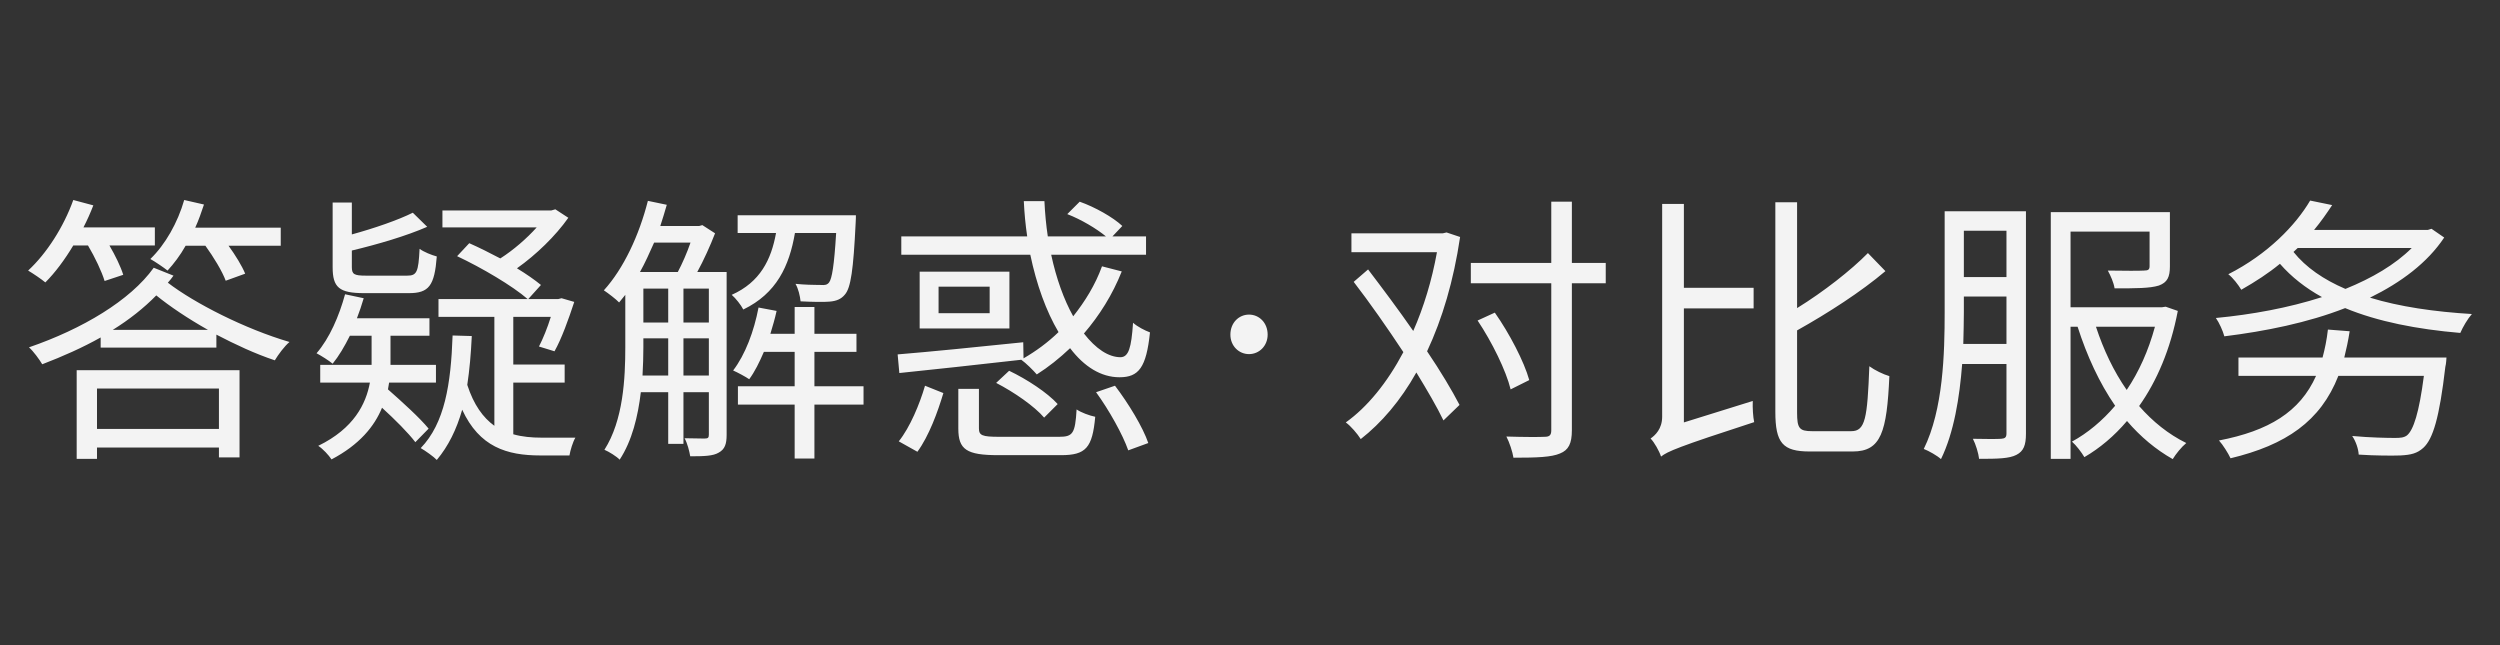 <?xml version="1.0" encoding="UTF-8"?>
<svg width="155px" height="40px" viewBox="0 0 155 40" version="1.1" xmlns="http://www.w3.org/2000/svg" xmlns:xlink="http://www.w3.org/1999/xlink">
    <rect x="0" y="0" width="155" height="40" fill="#333333" stroke="none"/>
    <!-- Generator: Sketch 61.2 (89653) - https://sketch.com -->
    <title>slogan</title>
    <desc>Created with Sketch.</desc>
    <g id="Page-1" stroke="none" stroke-width="1" fill="none" fill-rule="evenodd">
        <g id="主页" transform="translate(-574, -10)" fill-rule="nonzero">
            <g id="slogan" transform="translate(574, 10)">
                <rect fill-opacity="0" fill="#D8D8D8" x="0" y="0" width="155" height="40"></rect>
                <path d="M13.994,17.405 L15.201,16.968 C15.009,16.495 14.589,15.812 14.169,15.235 L17.406,15.235 L17.406,14.115 L12.104,14.115 C12.314,13.66 12.489,13.152 12.646,12.68 L11.421,12.4 C11.019,13.8 10.249,15.165 9.321,16.058 C9.636,16.233 10.144,16.582 10.389,16.775 C10.774,16.355 11.176,15.83 11.509,15.235 L12.734,15.235 C13.241,15.935 13.784,16.828 13.994,17.405 Z M2.811,17.51 C3.424,16.898 4.019,16.093 4.544,15.217 L5.454,15.217 C5.891,15.953 6.311,16.845 6.486,17.422 L7.641,17.038 C7.484,16.53 7.151,15.848 6.784,15.217 L9.601,15.217 L9.601,14.098 L5.174,14.098 C5.401,13.66 5.611,13.188 5.786,12.732 L4.544,12.4 C3.949,14.062 2.899,15.707 1.744,16.775 C2.041,16.95 2.584,17.317 2.811,17.51 Z M2.619,22.585 C3.896,22.095 5.121,21.552 6.241,20.922 L6.241,21.552 L13.416,21.552 L13.416,20.747 C14.589,21.36 15.831,21.938 17.039,22.34 C17.249,21.99 17.634,21.465 17.949,21.203 C15.201,20.398 12.069,18.805 10.406,17.527 C10.529,17.387 10.651,17.247 10.756,17.09 L9.531,16.6 C8.079,18.63 5.104,20.398 1.796,21.535 C2.059,21.762 2.444,22.288 2.619,22.585 Z M12.891,20.45 L6.994,20.45 C8.009,19.82 8.919,19.102 9.689,18.315 C10.529,18.997 11.649,19.75 12.891,20.45 Z M6.014,28.448 L6.014,27.747 L13.574,27.747 L13.574,28.36 L14.851,28.36 L14.851,22.953 L4.754,22.953 L4.754,28.448 L6.014,28.448 Z M13.574,26.593 L6.014,26.593 L6.014,24.09 L13.574,24.09 L13.574,26.593 Z M25.349,18.175 C26.591,18.175 26.941,17.72 27.081,15.9 C26.749,15.812 26.276,15.62 26.014,15.428 C25.944,16.88 25.839,17.09 25.244,17.09 L22.689,17.09 C21.954,17.09 21.814,17.003 21.814,16.565 L21.814,15.533 C23.424,15.148 25.209,14.623 26.486,14.062 L25.594,13.188 C24.684,13.643 23.214,14.15 21.814,14.535 L21.814,12.557 L20.624,12.557 L20.624,16.565 C20.624,17.825 21.026,18.175 22.584,18.175 L25.349,18.175 Z M27.081,28.517 C27.799,27.66 28.306,26.628 28.656,25.402 C29.724,27.712 31.421,28.238 33.504,28.238 L35.306,28.238 C35.359,27.922 35.516,27.398 35.674,27.135 L33.574,27.135 C32.979,27.135 32.366,27.082 31.824,26.925 L31.824,23.723 L35.009,23.723 L35.009,22.602 L31.824,22.602 L31.824,19.645 L34.151,19.645 C33.941,20.328 33.661,21.01 33.416,21.483 L34.379,21.78 C34.816,21.01 35.254,19.785 35.604,18.718 L34.816,18.49 L34.606,18.543 L32.751,18.543 L33.539,17.668 C33.154,17.352 32.629,16.985 32.051,16.635 C33.241,15.795 34.449,14.623 35.236,13.502 L34.431,12.977 L34.186,13.047 L27.431,13.047 L27.431,14.098 L33.276,14.098 C32.664,14.78 31.841,15.498 31.019,16.023 C30.354,15.672 29.689,15.34 29.094,15.078 L28.341,15.883 C29.864,16.6 31.771,17.72 32.716,18.543 L27.186,18.543 L27.186,19.645 L30.651,19.645 L30.651,26.4 C29.951,25.892 29.374,25.105 28.971,23.863 C29.111,22.935 29.199,21.938 29.251,20.835 L28.061,20.8 C27.956,23.828 27.571,26.242 26.084,27.782 C26.364,27.94 26.906,28.325 27.081,28.517 Z M20.554,28.483 C22.286,27.573 23.214,26.435 23.686,25.28 C24.491,26.015 25.314,26.837 25.751,27.415 L26.574,26.575 C26.031,25.91 24.929,24.913 24.054,24.142 C24.071,24.003 24.106,23.863 24.124,23.723 L27.029,23.723 L27.029,22.62 L24.211,22.62 L24.211,20.817 L26.626,20.817 L26.626,19.733 L22.129,19.733 C22.286,19.33 22.426,18.91 22.549,18.49 L21.394,18.245 C21.026,19.593 20.431,20.975 19.626,21.902 C19.924,22.06 20.396,22.358 20.624,22.55 C21.009,22.078 21.359,21.483 21.691,20.817 L23.039,20.817 L23.039,22.62 L19.854,22.62 L19.854,23.723 L22.934,23.723 C22.689,25.035 21.954,26.558 19.731,27.642 C20.029,27.835 20.379,28.22 20.554,28.483 Z M38.419,28.5 C39.189,27.328 39.556,25.805 39.731,24.317 L41.429,24.317 L41.429,27.52 L42.374,27.52 L42.374,24.317 L43.949,24.317 L43.949,26.942 C43.949,27.135 43.896,27.188 43.704,27.188 L43.478,27.187 C43.241,27.186 42.873,27.182 42.444,27.17 C42.619,27.485 42.741,27.975 42.794,28.29 C43.669,28.29 44.211,28.273 44.561,28.062 C44.946,27.852 45.051,27.52 45.051,26.96 L45.051,16.863 L43.231,16.863 C43.634,16.128 44.036,15.235 44.334,14.465 L43.546,13.957 L43.354,14.01 L40.939,14.01 C41.079,13.572 41.219,13.135 41.341,12.697 L40.169,12.453 C39.626,14.588 38.664,16.652 37.439,18 C37.701,18.175 38.209,18.56 38.384,18.753 C38.506,18.595 38.646,18.438 38.769,18.28 L38.769,21.5 C38.769,23.46 38.646,26.05 37.474,27.887 C37.736,27.992 38.244,28.308 38.419,28.5 Z M46.084,19.19 C48.149,18.192 48.936,16.495 49.286,14.447 L51.841,14.447 C51.719,16.477 51.579,17.282 51.404,17.51 C51.281,17.668 51.141,17.685 50.896,17.668 L50.731,17.667 C50.426,17.665 49.88,17.655 49.321,17.598 C49.496,17.895 49.601,18.35 49.636,18.683 C50.354,18.718 51.071,18.735 51.439,18.7 C51.859,18.665 52.156,18.543 52.384,18.262 C52.751,17.843 52.909,16.723 53.049,13.852 C53.066,13.678 53.066,13.345 53.066,13.345 L45.734,13.345 L45.734,14.447 L48.114,14.447 C47.816,16.093 47.134,17.492 45.366,18.28 C45.611,18.49 45.944,18.91 46.084,19.19 Z M42.024,16.863 L39.679,16.863 C39.994,16.302 40.274,15.672 40.554,15.043 L42.811,15.043 C42.601,15.655 42.304,16.337 42.024,16.863 Z M43.949,19.995 L42.374,19.995 L42.374,17.895 L43.949,17.895 L43.949,19.995 Z M41.429,19.995 L39.889,19.995 L39.889,17.895 L41.429,17.895 L41.429,19.995 Z M50.494,28.43 L50.494,25.087 L53.539,25.087 L53.539,23.95 L50.494,23.95 L50.494,21.815 L53.101,21.815 L53.101,20.695 L50.494,20.695 L50.494,19.032 L49.269,19.032 L49.269,20.695 L47.764,20.695 C47.904,20.223 48.044,19.767 48.149,19.277 L47.029,19.067 C46.749,20.538 46.206,21.99 45.454,22.97 C45.734,23.093 46.224,23.355 46.451,23.512 C46.801,23.04 47.081,22.462 47.361,21.815 L49.269,21.815 L49.269,23.95 L45.751,23.95 L45.751,25.087 L49.269,25.087 L49.269,28.43 L50.494,28.43 Z M43.949,23.285 L42.374,23.285 L42.374,20.975 L43.949,20.975 L43.949,23.285 Z M41.429,23.285 L39.836,23.285 C39.871,22.672 39.889,22.06 39.889,21.517 L39.889,20.975 L41.429,20.975 L41.429,23.285 Z M69.409,23.39 C70.599,23.39 71.071,22.795 71.299,20.608 C70.966,20.485 70.529,20.258 70.249,20.012 C70.144,21.587 69.969,22.13 69.479,22.148 C68.726,22.148 67.939,21.622 67.204,20.677 C68.166,19.558 68.971,18.28 69.549,16.828 L68.324,16.512 C67.904,17.668 67.274,18.683 66.539,19.61 C65.961,18.578 65.489,17.265 65.174,15.795 L71.054,15.795 L71.054,14.658 L68.971,14.658 L69.584,14.01 C69.006,13.467 67.886,12.838 66.941,12.505 L66.171,13.275 C67.029,13.607 67.974,14.168 68.569,14.658 L64.964,14.658 C64.859,13.957 64.789,13.223 64.754,12.47 L63.476,12.47 C63.511,13.223 63.581,13.94 63.686,14.658 L55.881,14.658 L55.881,15.795 L63.879,15.795 C64.264,17.633 64.859,19.295 65.629,20.59 C64.981,21.22 64.246,21.762 63.459,22.218 L63.441,21.22 C60.571,21.517 57.596,21.815 55.654,21.973 L55.759,23.128 C57.754,22.918 60.589,22.62 63.319,22.305 C63.616,22.515 64.071,22.97 64.281,23.215 C64.999,22.76 65.681,22.218 66.346,21.587 C67.221,22.742 68.271,23.39 69.409,23.39 Z M62.584,20.363 L62.584,16.845 L57.019,16.845 L57.019,20.363 L62.584,20.363 Z M61.359,19.418 L58.191,19.418 L58.191,17.773 L61.359,17.773 L61.359,19.418 Z M64.736,25.892 L65.576,25.052 C64.946,24.352 63.669,23.512 62.566,22.988 L61.761,23.74 C62.881,24.317 64.141,25.192 64.736,25.892 Z M56.879,28.01 C57.596,27.03 58.139,25.543 58.489,24.37 L57.351,23.915 C57.019,25.052 56.424,26.488 55.724,27.363 L56.879,28.01 Z M69.951,27.922 L71.194,27.468 C70.861,26.488 69.969,25.017 69.129,23.915 L67.956,24.317 C68.761,25.42 69.619,26.96 69.951,27.922 Z M65.786,28.22 C67.326,28.22 67.729,27.765 67.904,25.84 C67.554,25.77 67.029,25.578 66.749,25.385 C66.661,26.872 66.521,27.082 65.664,27.082 L61.954,27.082 C60.886,27.082 60.694,26.995 60.694,26.558 L60.694,24.108 L59.416,24.108 L59.416,26.575 C59.416,27.87 59.924,28.22 61.884,28.22 L65.786,28.22 Z M77.439,21.955 C78.069,21.955 78.594,21.448 78.594,20.747 C78.594,20.012 78.069,19.505 77.439,19.505 C76.809,19.505 76.284,20.012 76.284,20.747 C76.284,21.448 76.809,21.955 77.439,21.955 Z M93.834,28.378 C95.321,28.378 96.196,28.343 96.721,28.115 C97.246,27.905 97.456,27.503 97.456,26.68 L97.456,17.562 L99.556,17.562 L99.556,16.302 L97.456,16.302 L97.456,12.505 L96.179,12.505 L96.179,16.302 L91.191,16.302 L91.191,17.562 L96.179,17.562 L96.179,26.68 C96.179,26.995 96.056,27.082 95.759,27.082 C95.479,27.1 94.499,27.1 93.396,27.065 C93.589,27.433 93.781,28.027 93.834,28.378 Z M84.366,27.223 C85.644,26.225 86.834,24.843 87.814,23.093 C88.496,24.212 89.091,25.227 89.494,26.067 L90.491,25.105 C90.019,24.195 89.319,23.023 88.479,21.78 C89.424,19.767 90.124,17.405 90.526,14.693 L89.686,14.412 L89.459,14.465 L83.789,14.465 L83.789,15.637 L89.091,15.637 C88.776,17.387 88.269,19.05 87.621,20.52 C86.711,19.207 85.714,17.878 84.821,16.705 L83.929,17.475 C84.926,18.77 86.029,20.345 87.009,21.832 C86.011,23.723 84.769,25.245 83.439,26.19 C83.754,26.418 84.156,26.89 84.366,27.223 Z M93.659,24.142 L94.814,23.565 C94.499,22.427 93.589,20.677 92.679,19.383 L91.611,19.872 C92.504,21.203 93.379,22.988 93.659,24.142 Z M114.866,27.992 C116.634,27.992 116.984,26.785 117.141,23.32 C116.774,23.215 116.231,22.953 115.899,22.707 C115.776,25.927 115.654,26.733 114.779,26.733 L112.346,26.733 C111.559,26.733 111.419,26.558 111.419,25.578 L111.419,20.485 C113.326,19.418 115.391,18.087 116.896,16.81 L115.811,15.69 C114.761,16.758 113.064,18.087 111.419,19.102 L111.419,12.54 L110.071,12.54 L110.071,25.525 C110.071,27.468 110.526,27.992 112.206,27.992 L114.866,27.992 Z M102.984,28.308 C103.386,27.992 104.016,27.712 108.759,26.172 C108.689,25.858 108.654,25.28 108.671,24.86 L104.401,26.19 L104.401,19.12 L108.724,19.12 L108.724,17.843 L104.401,17.843 L104.401,12.645 L103.054,12.645 L103.054,25.84 C103.054,26.593 102.616,26.995 102.336,27.188 C102.564,27.415 102.879,27.975 102.984,28.308 Z M120.341,28.465 C121.146,26.82 121.496,24.633 121.654,22.567 L124.401,22.567 L124.401,26.872 C124.401,27.117 124.314,27.188 124.069,27.205 C123.859,27.223 123.124,27.223 122.319,27.205 C122.494,27.538 122.669,28.115 122.704,28.448 C123.876,28.448 124.576,28.43 125.014,28.203 C125.469,27.975 125.609,27.59 125.609,26.89 L125.609,13.1 L120.569,13.1 L120.569,19.348 C120.569,21.92 120.481,25.385 119.274,27.835 C119.589,27.957 120.114,28.255 120.341,28.465 Z M134.709,28.465 C134.901,28.15 135.251,27.712 135.549,27.468 C134.446,26.925 133.466,26.137 132.626,25.175 C133.729,23.617 134.569,21.657 135.024,19.277 L134.271,19.015 L134.044,19.05 L128.374,19.05 L128.374,14.36 L133.274,14.36 L133.274,16.495 C133.274,16.705 133.204,16.775 132.924,16.775 C132.661,16.793 131.751,16.793 130.684,16.775 C130.859,17.09 131.051,17.527 131.104,17.878 C132.416,17.878 133.291,17.878 133.851,17.703 C134.376,17.51 134.534,17.177 134.534,16.512 L134.534,13.152 L127.149,13.152 L127.149,28.448 L128.374,28.448 L128.374,20.258 L128.811,20.258 C129.389,22.06 130.159,23.74 131.139,25.157 C130.334,26.102 129.424,26.855 128.461,27.38 C128.724,27.608 129.056,28.045 129.231,28.343 C130.194,27.782 131.086,27.03 131.874,26.102 C132.714,27.082 133.659,27.87 134.709,28.465 Z M124.401,17.177 L121.759,17.177 L121.759,14.307 L124.401,14.307 L124.401,17.177 Z M124.401,21.325 L121.724,21.325 C121.741,20.625 121.759,19.942 121.759,19.348 L121.759,18.385 L124.401,18.385 L124.401,21.325 Z M131.856,24.177 C131.051,23.023 130.421,21.692 129.949,20.258 L133.606,20.258 C133.204,21.745 132.609,23.058 131.856,24.177 Z M137.909,20.852 C140.446,20.538 143.071,20.012 145.399,19.102 C147.429,19.942 149.861,20.415 152.539,20.642 C152.696,20.275 152.994,19.767 153.256,19.47 C150.929,19.33 148.759,19.015 146.939,18.455 C148.864,17.51 150.491,16.302 151.541,14.727 L150.754,14.185 L150.526,14.255 L143.474,14.255 C143.894,13.748 144.261,13.223 144.594,12.715 L143.229,12.435 C142.336,13.957 140.604,15.76 138.154,17.003 C138.434,17.212 138.784,17.668 138.959,17.965 C139.851,17.457 140.656,16.933 141.356,16.355 C142.074,17.177 142.949,17.86 143.964,18.42 C141.899,19.085 139.606,19.505 137.384,19.715 C137.594,20.012 137.821,20.52 137.909,20.852 Z M145.416,17.913 C144.069,17.335 142.966,16.582 142.196,15.62 L142.459,15.375 L149.529,15.375 C148.496,16.407 147.061,17.247 145.416,17.913 Z M138.294,28.413 C141.724,27.59 143.876,26.12 144.979,23.302 L150.281,23.302 C149.984,25.595 149.634,26.663 149.231,26.995 C149.039,27.135 148.829,27.152 148.479,27.152 C148.041,27.152 146.939,27.135 145.836,27.03 C146.064,27.363 146.221,27.835 146.239,28.185 C147.271,28.255 148.321,28.255 148.829,28.238 C149.476,28.203 149.861,28.115 150.246,27.765 C150.841,27.223 151.244,25.91 151.611,22.742 C151.664,22.567 151.681,22.165 151.681,22.165 L145.346,22.165 C145.469,21.675 145.591,21.115 145.679,20.538 L144.331,20.433 C144.261,21.062 144.139,21.64 143.999,22.165 L138.784,22.165 L138.784,23.302 L143.596,23.302 C142.599,25.543 140.656,26.715 137.576,27.31 C137.821,27.573 138.154,28.115 138.294,28.413 Z" id="答疑解惑·对比服务" fill-opacity="0.94" fill="#FFFFFF"></path>
            </g>
        </g>
    </g>
</svg>